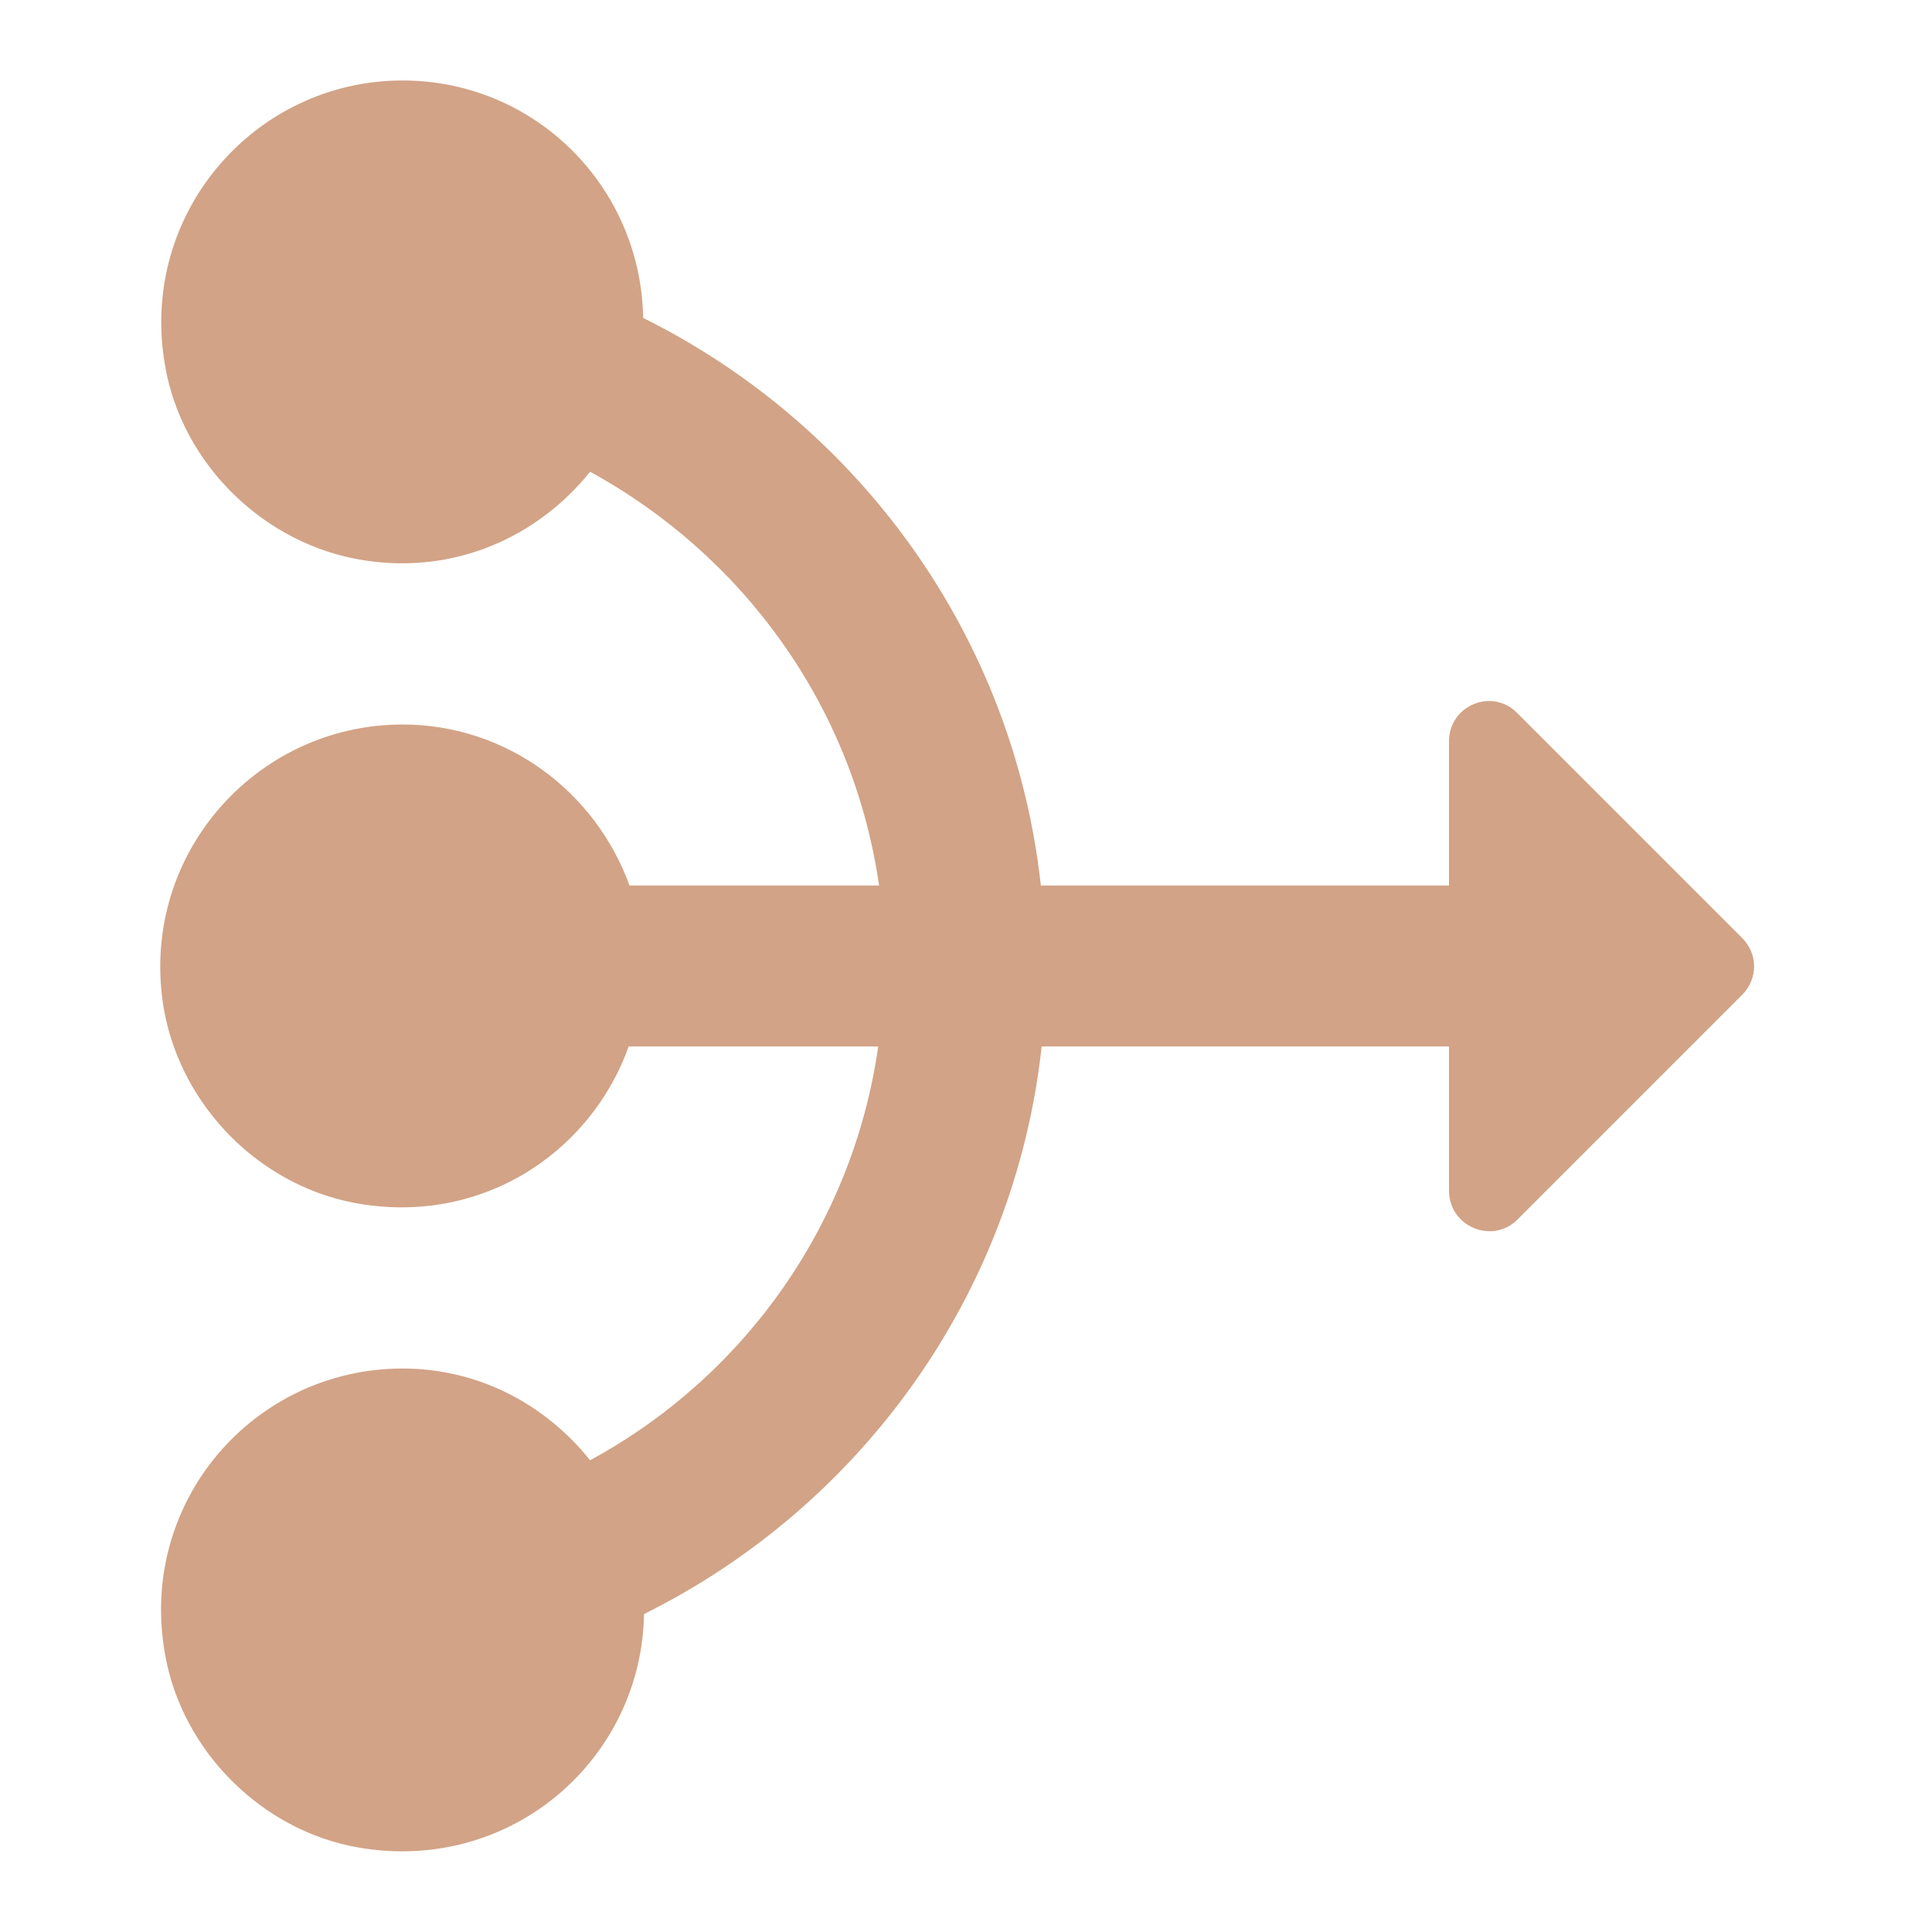 <svg width="35" height="35" viewBox="0 0 35 35" fill="none" xmlns="http://www.w3.org/2000/svg">
<path d="M26.25 18.958H18.871C18.375 23.479 15.575 27.3 11.667 29.24C11.623 31.879 9.246 33.95 6.49 33.469C4.74 33.163 3.296 31.719 2.99 29.969C2.494 27.198 4.608 24.792 7.292 24.792C8.677 24.792 9.887 25.448 10.69 26.454C13.46 24.952 15.444 22.21 15.91 18.958H11.389C10.69 20.913 8.677 22.225 6.402 21.788C4.681 21.452 3.296 20.038 2.975 18.317C2.479 15.546 4.608 13.125 7.292 13.125C9.187 13.125 10.792 14.35 11.404 16.042H15.925C15.458 12.79 13.46 10.062 10.69 8.546C9.756 9.713 8.254 10.412 6.592 10.15C4.798 9.873 3.296 8.415 2.99 6.621C2.508 3.865 4.623 1.458 7.292 1.458C9.683 1.458 11.608 3.369 11.652 5.76C15.56 7.7 18.36 11.521 18.856 16.042H26.25V13.431C26.25 12.775 27.037 12.454 27.489 12.921L31.558 16.99C31.85 17.281 31.85 17.733 31.558 18.025L27.489 22.094C27.037 22.546 26.25 22.225 26.25 21.569V18.958Z" fill="#D2A386"/>
</svg>
